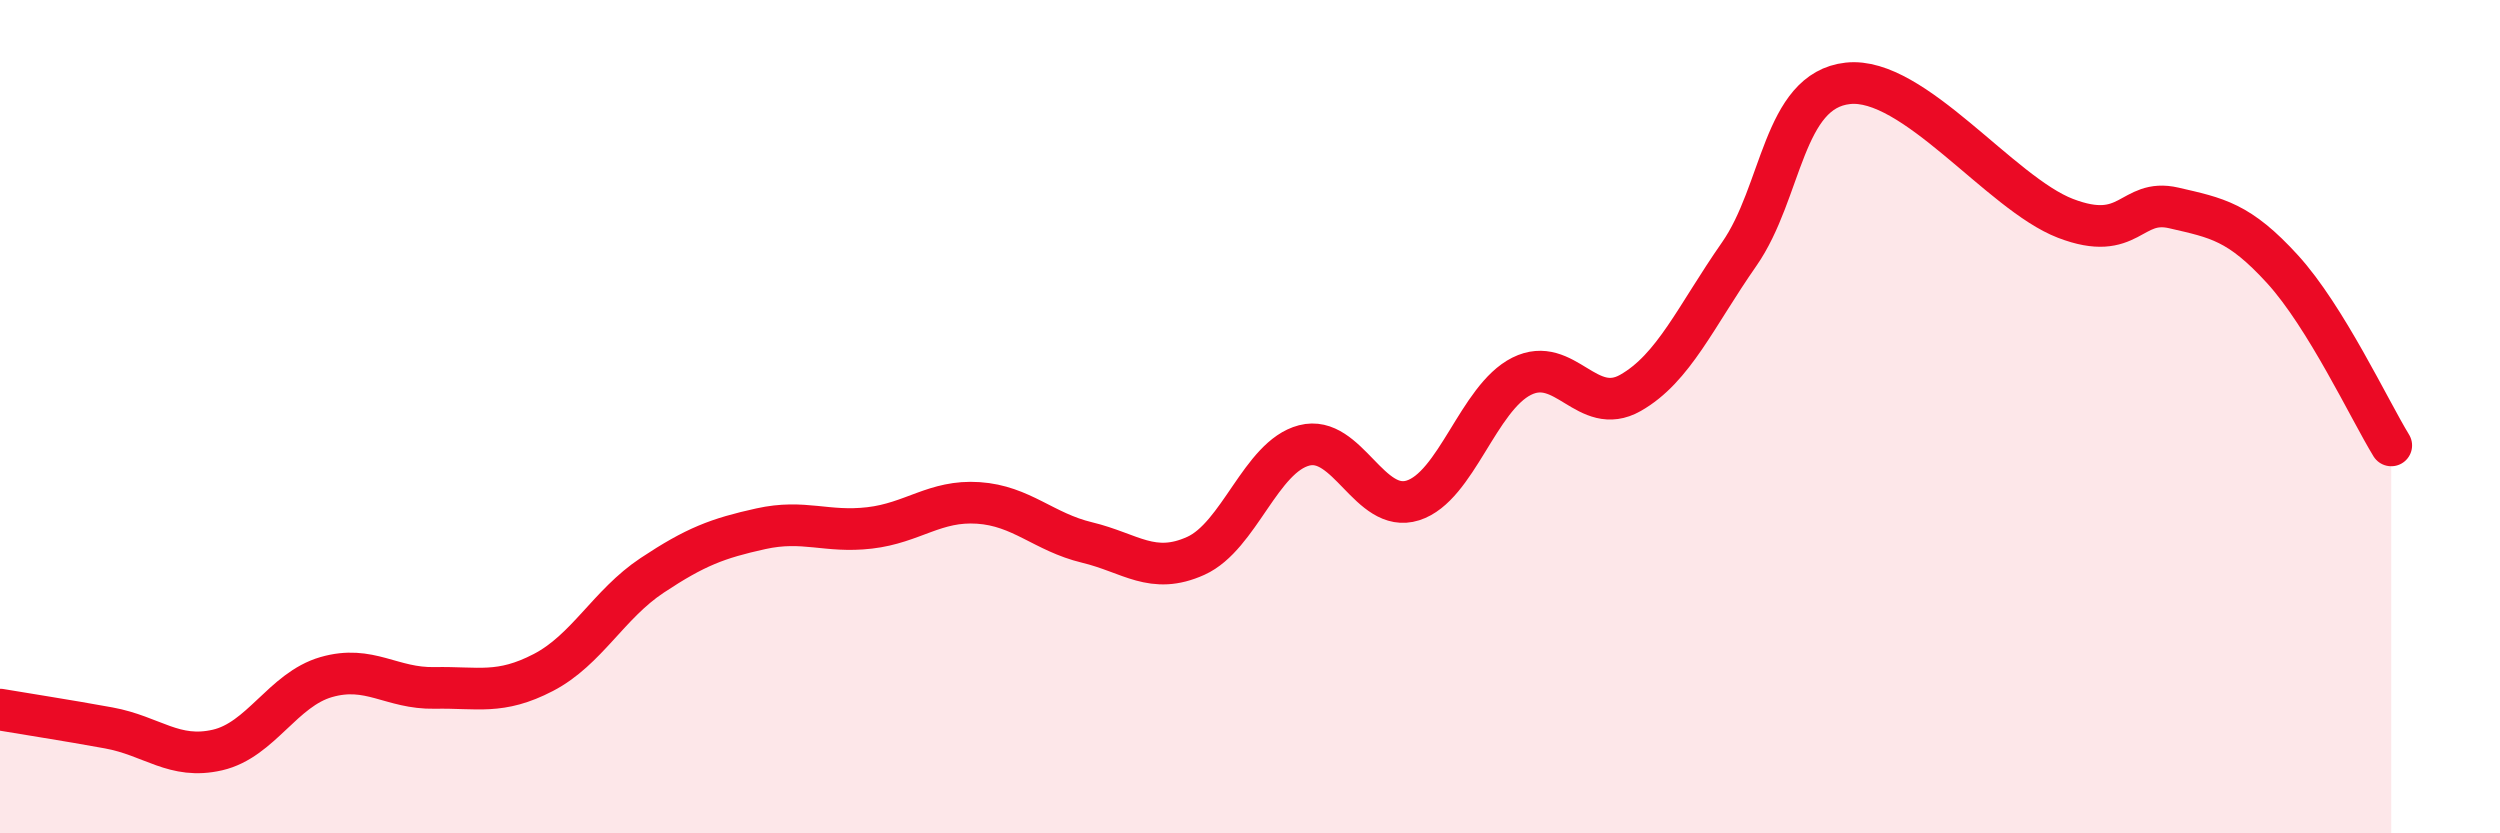 
    <svg width="60" height="20" viewBox="0 0 60 20" xmlns="http://www.w3.org/2000/svg">
      <path
        d="M 0,17.03 C 0.52,17.12 1.57,17.28 2.61,17.47 C 3.65,17.66 4.18,18.24 5.22,18 C 6.26,17.76 6.79,16.55 7.83,16.25 C 8.87,15.95 9.39,16.53 10.43,16.51 C 11.47,16.49 12,16.68 13.04,16.14 C 14.08,15.6 14.61,14.5 15.65,13.81 C 16.69,13.12 17.22,12.92 18.26,12.69 C 19.3,12.46 19.83,12.79 20.87,12.67 C 21.91,12.55 22.44,12 23.48,12.07 C 24.52,12.14 25.05,12.77 26.09,13.02 C 27.13,13.27 27.66,13.81 28.7,13.34 C 29.74,12.87 30.26,10.96 31.3,10.69 C 32.34,10.42 32.87,12.34 33.91,12.01 C 34.95,11.68 35.48,9.55 36.52,9.03 C 37.56,8.51 38.09,10.02 39.13,9.43 C 40.17,8.84 40.7,7.59 41.74,6.1 C 42.78,4.61 42.78,2.17 44.35,2 C 45.92,1.83 48.01,4.64 49.57,5.24 C 51.13,5.84 51.13,4.75 52.17,4.99 C 53.21,5.23 53.74,5.32 54.78,6.46 C 55.82,7.6 56.87,9.84 57.39,10.69L57.39 20L0 20Z"
        fill="#EB0A25"
        opacity="0.1"
        stroke-linecap="round"
        stroke-linejoin="round"
      />
      <path
        d="M 0,17.03 C 0.52,17.12 1.57,17.28 2.61,17.47 C 3.65,17.66 4.18,18.24 5.22,18 C 6.26,17.76 6.79,16.55 7.83,16.25 C 8.87,15.95 9.39,16.53 10.43,16.51 C 11.47,16.49 12,16.68 13.04,16.14 C 14.08,15.6 14.61,14.5 15.65,13.81 C 16.69,13.12 17.22,12.92 18.26,12.69 C 19.3,12.46 19.83,12.79 20.87,12.67 C 21.91,12.55 22.44,12 23.48,12.07 C 24.52,12.14 25.05,12.77 26.09,13.02 C 27.13,13.27 27.66,13.81 28.7,13.34 C 29.74,12.87 30.26,10.96 31.3,10.69 C 32.34,10.42 32.87,12.34 33.91,12.01 C 34.95,11.68 35.48,9.55 36.52,9.03 C 37.56,8.51 38.09,10.02 39.13,9.43 C 40.17,8.84 40.7,7.59 41.74,6.1 C 42.78,4.61 42.78,2.17 44.35,2 C 45.92,1.83 48.01,4.64 49.57,5.24 C 51.13,5.84 51.13,4.75 52.17,4.99 C 53.21,5.23 53.74,5.32 54.78,6.46 C 55.82,7.6 56.87,9.84 57.39,10.69"
        stroke="#EB0A25"
        stroke-width="1"
        fill="none"
        stroke-linecap="round"
        stroke-linejoin="round"
      />
    </svg>
  
